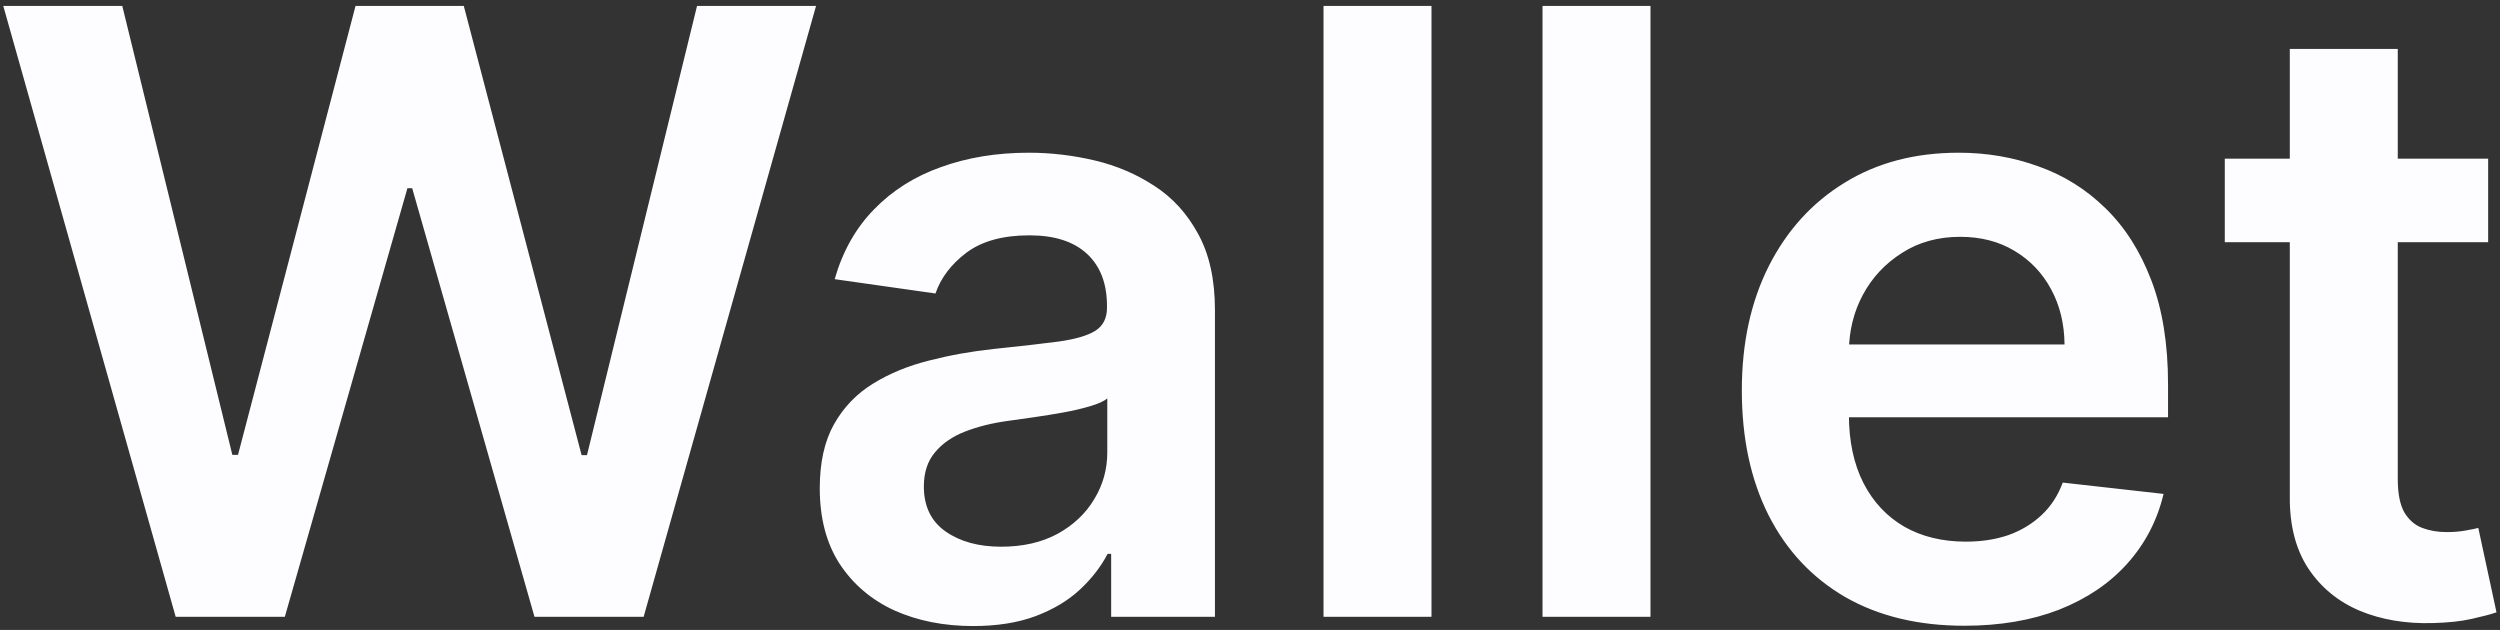 <svg width="381" height="96" viewBox="0 0 381 96" fill="none" xmlns="http://www.w3.org/2000/svg">
<rect x="0" y="0" width="381" height="96" fill="#333333" stroke="none"/>
<path d="M26.773 94L0.5 0.909H18.636L35.409 69.318H36.273L54.182 0.909H70.682L88.636 69.364H89.455L106.227 0.909H124.364L98.091 94H81.455L62.818 28.682H62.091L43.409 94H26.773ZM148.295 95.409C143.871 95.409 139.886 94.621 136.341 93.046C132.826 91.439 130.038 89.076 127.977 85.954C125.947 82.833 124.932 78.985 124.932 74.409C124.932 70.47 125.659 67.212 127.114 64.636C128.568 62.061 130.553 60 133.068 58.455C135.583 56.909 138.417 55.742 141.568 54.955C144.75 54.136 148.038 53.545 151.432 53.182C155.523 52.758 158.841 52.379 161.386 52.045C163.932 51.682 165.78 51.136 166.932 50.409C168.114 49.651 168.705 48.485 168.705 46.909V46.636C168.705 43.212 167.689 40.561 165.659 38.682C163.629 36.803 160.705 35.864 156.886 35.864C152.856 35.864 149.659 36.742 147.295 38.5C144.962 40.258 143.386 42.333 142.568 44.727L127.205 42.545C128.417 38.303 130.417 34.758 133.205 31.909C135.992 29.03 139.402 26.879 143.432 25.454C147.462 24 151.917 23.273 156.795 23.273C160.159 23.273 163.508 23.667 166.841 24.454C170.174 25.242 173.22 26.546 175.977 28.364C178.735 30.151 180.947 32.591 182.614 35.682C184.311 38.773 185.159 42.636 185.159 47.273V94H169.341V84.409H168.795C167.795 86.349 166.386 88.167 164.568 89.864C162.78 91.53 160.523 92.879 157.795 93.909C155.098 94.909 151.932 95.409 148.295 95.409ZM152.568 83.318C155.871 83.318 158.735 82.667 161.159 81.364C163.583 80.03 165.447 78.273 166.75 76.091C168.083 73.909 168.75 71.53 168.75 68.954V60.727C168.235 61.151 167.356 61.545 166.114 61.909C164.902 62.273 163.538 62.591 162.023 62.864C160.508 63.136 159.008 63.379 157.523 63.591C156.038 63.803 154.75 63.985 153.659 64.136C151.205 64.47 149.008 65.015 147.068 65.773C145.129 66.53 143.598 67.591 142.477 68.954C141.356 70.288 140.795 72.015 140.795 74.136C140.795 77.167 141.902 79.454 144.114 81C146.326 82.546 149.144 83.318 152.568 83.318ZM218.159 0.909V94H201.705V0.909H218.159ZM251.534 0.909V94H235.08V0.909H251.534ZM299.364 95.364C292.364 95.364 286.318 93.909 281.227 91C276.167 88.061 272.273 83.909 269.545 78.546C266.818 73.151 265.455 66.803 265.455 59.5C265.455 52.318 266.818 46.015 269.545 40.591C272.303 35.136 276.152 30.894 281.091 27.864C286.03 24.803 291.833 23.273 298.5 23.273C302.803 23.273 306.864 23.97 310.682 25.364C314.53 26.727 317.924 28.849 320.864 31.727C323.833 34.606 326.167 38.273 327.864 42.727C329.561 47.151 330.409 52.424 330.409 58.545V63.591H273.182V52.5H314.636C314.606 49.349 313.924 46.545 312.591 44.091C311.258 41.606 309.394 39.651 307 38.227C304.636 36.803 301.879 36.091 298.727 36.091C295.364 36.091 292.409 36.909 289.864 38.545C287.318 40.151 285.333 42.273 283.909 44.909C282.515 47.515 281.803 50.379 281.773 53.5V63.182C281.773 67.242 282.515 70.727 284 73.636C285.485 76.515 287.561 78.727 290.227 80.273C292.894 81.788 296.015 82.546 299.591 82.546C301.985 82.546 304.152 82.212 306.091 81.546C308.03 80.849 309.712 79.833 311.136 78.5C312.561 77.167 313.636 75.515 314.364 73.546L329.727 75.273C328.758 79.333 326.909 82.879 324.182 85.909C321.485 88.909 318.03 91.242 313.818 92.909C309.606 94.546 304.788 95.364 299.364 95.364ZM379.193 24.182V36.909H339.057V24.182H379.193ZM348.966 7.455H365.42V73C365.42 75.212 365.754 76.909 366.42 78.091C367.117 79.242 368.027 80.03 369.148 80.454C370.269 80.879 371.511 81.091 372.875 81.091C373.905 81.091 374.845 81.015 375.693 80.864C376.572 80.712 377.239 80.576 377.693 80.454L380.466 93.318C379.587 93.621 378.33 93.954 376.693 94.318C375.087 94.682 373.117 94.894 370.784 94.954C366.663 95.076 362.951 94.454 359.648 93.091C356.345 91.697 353.723 89.546 351.784 86.636C349.875 83.727 348.936 80.091 348.966 75.727V7.455Z" fill="#FDFDFF"/>
</svg>
